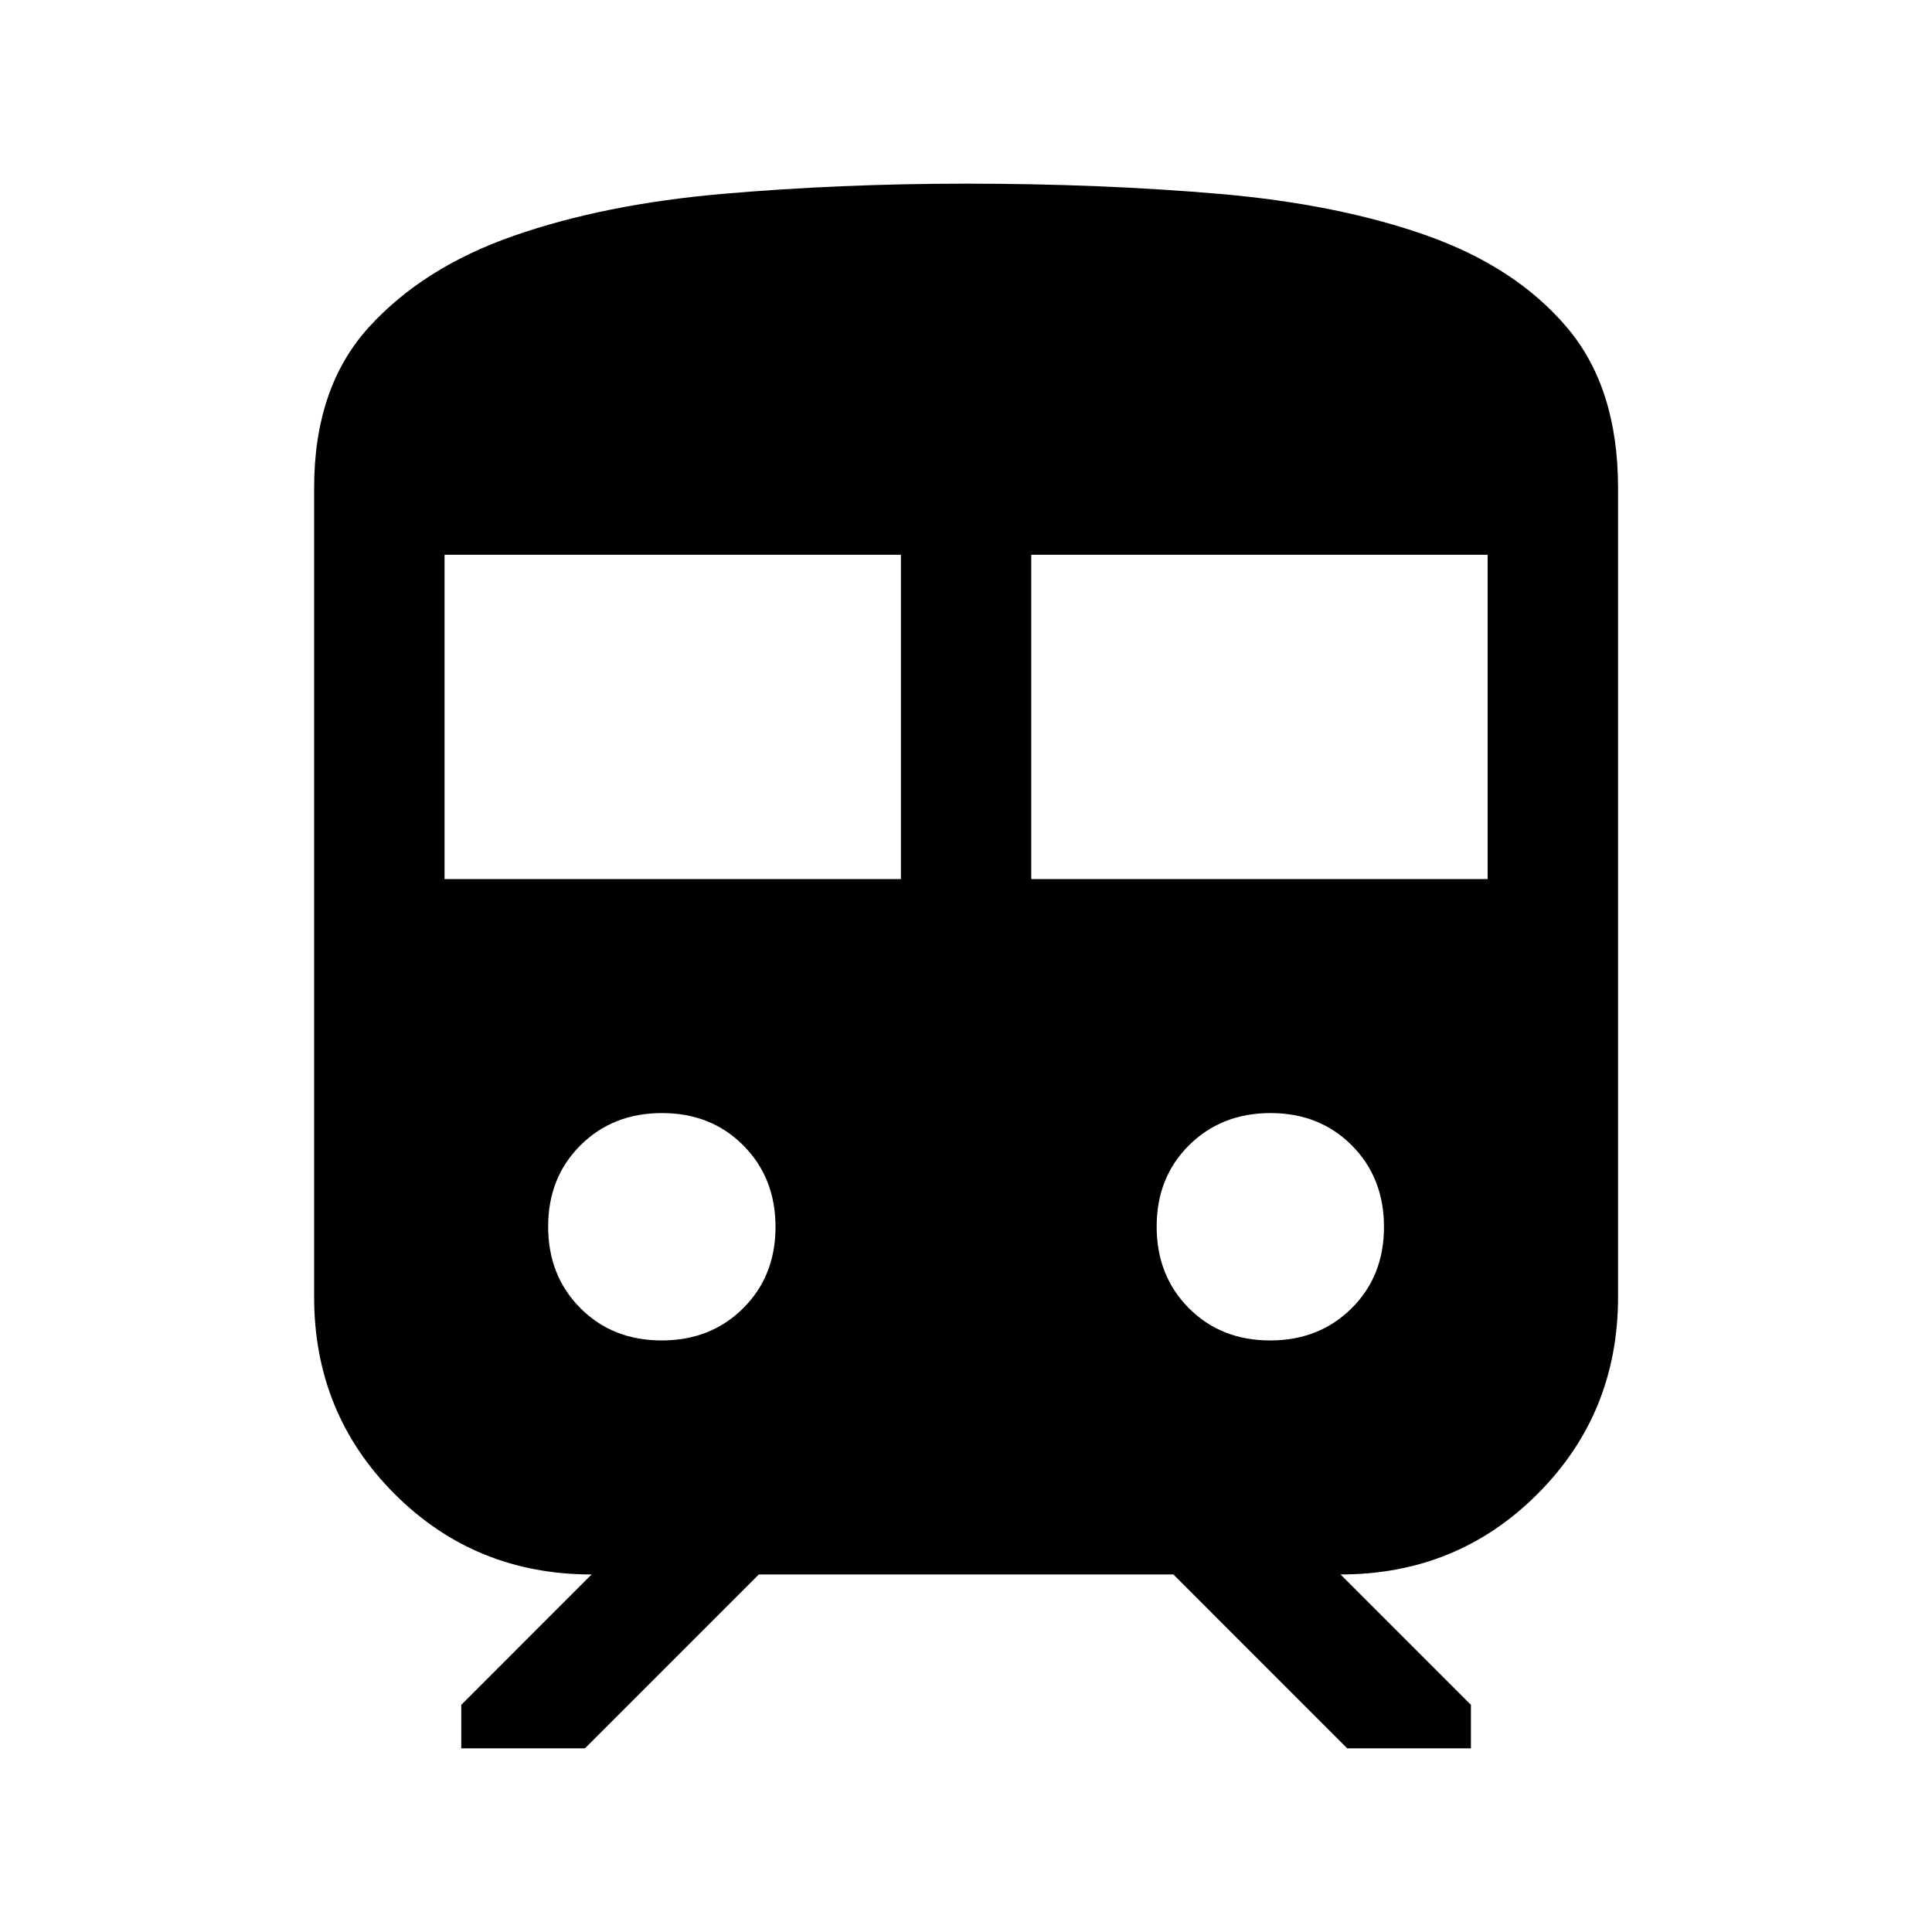 <svg width="32" height="32" viewBox="0 0 32 32" fill="none" xmlns="http://www.w3.org/2000/svg">
<path d="M5.203 21.482V8.081C5.203 6.975 5.503 6.091 6.103 5.427C6.703 4.764 7.503 4.257 8.505 3.907C9.506 3.557 10.658 3.326 11.959 3.212C13.26 3.099 14.608 3.042 16.001 3.042C17.493 3.042 18.894 3.099 20.206 3.212C21.517 3.326 22.663 3.557 23.642 3.905C24.621 4.254 25.392 4.76 25.955 5.425C26.518 6.09 26.8 6.975 26.8 8.081V21.482C26.8 22.768 26.355 23.856 25.466 24.745C24.578 25.634 23.49 26.078 22.203 26.078L24.363 28.238V28.958H22.314L19.435 26.078H12.568L9.688 28.958H7.64V28.238L9.799 26.078C8.513 26.078 7.425 25.634 6.536 24.745C5.648 23.856 5.203 22.768 5.203 21.482ZM7.363 14.56H14.922V9.189H7.363V14.56ZM17.081 14.56H24.64V9.189H17.081V14.56ZM10.959 22.202C11.502 22.202 11.952 22.024 12.309 21.669C12.666 21.314 12.845 20.865 12.845 20.322C12.845 19.779 12.667 19.329 12.312 18.972C11.957 18.615 11.508 18.436 10.965 18.436C10.422 18.436 9.972 18.614 9.615 18.969C9.258 19.324 9.079 19.773 9.079 20.316C9.079 20.859 9.257 21.309 9.612 21.666C9.967 22.023 10.416 22.202 10.959 22.202ZM21.037 22.202C21.58 22.202 22.03 22.024 22.387 21.669C22.745 21.314 22.923 20.865 22.923 20.322C22.923 19.779 22.746 19.329 22.391 18.972C22.036 18.615 21.587 18.436 21.044 18.436C20.501 18.436 20.051 18.614 19.694 18.969C19.336 19.324 19.158 19.773 19.158 20.316C19.158 20.859 19.335 21.309 19.69 21.666C20.045 22.023 20.494 22.202 21.037 22.202Z" fill="black"/>
</svg>

